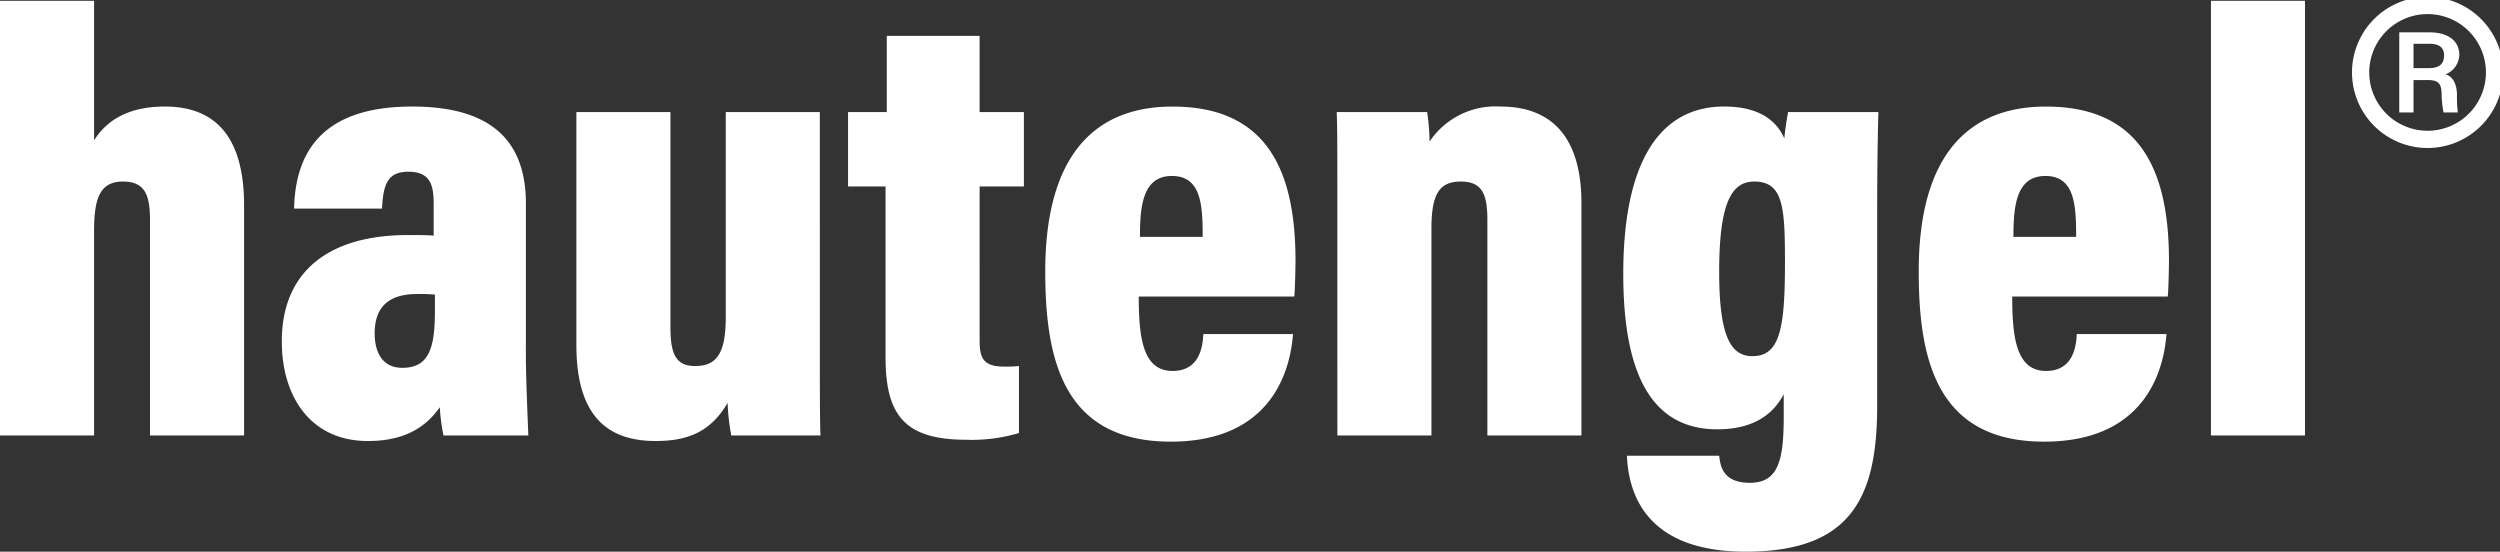<svg xmlns="http://www.w3.org/2000/svg" xmlns:xlink="http://www.w3.org/1999/xlink" width="217.525" height="48" viewBox="0 0 217.525 48">
  <rect x="0" y="0" width="217.525" height="48" fill="#333333" stroke="none"/>
  <defs>
    <clipPath id="clip-path">
      <path id="Pfad_4" data-name="Pfad 4" d="M0-27.661H217.525v-48H0Z" transform="translate(0 75.661)" fill="none"/>
    </clipPath>
  </defs>
  <g id="Gruppe_5" data-name="Gruppe 5" transform="translate(0 75.661)">
    <g id="Gruppe_4" data-name="Gruppe 4" transform="translate(0 -75.661)" clip-path="url(#clip-path)">
      <g id="Gruppe_1" data-name="Gruppe 1" transform="translate(205.398 0.476)">
        <path id="Pfad_1" data-name="Pfad 1" d="M-3.357-6.714A5.826,5.826,0,0,0,2.469-12.54a5.826,5.826,0,0,0-5.826-5.825A5.826,5.826,0,0,0-9.183-12.54,5.826,5.826,0,0,0-3.357-6.714Z" transform="translate(9.183 18.365)" fill="none" stroke="#fff" stroke-width="1.5"/>
      </g>
      <g id="Gruppe_2" data-name="Gruppe 2" transform="translate(208.76 2.816)">
        <path id="Pfad_2" data-name="Pfad 2" d="M-3.013-1.148c0-1.328-1.079-1.991-2.573-1.991H-8.241V3.832H-7V1.01h1.245c1.037,0,1.2.415,1.2,1.369a9.739,9.739,0,0,0,.166,1.453h1.245A10.06,10.06,0,0,1-3.22,2.338c0-1.162-.5-1.7-1-1.826a1.862,1.862,0,0,0,1.2-1.66m-1.328.041c0,.872-.622,1.079-1.328,1.079H-7V-2.144h1.37c1.037,0,1.286.457,1.286,1.037" transform="translate(8.241 3.139)" fill="#fff"/>
      </g>
      <g id="Gruppe_3" data-name="Gruppe 3" transform="translate(0 0.069)">
        <path id="Pfad_3" data-name="Pfad 3" d="M0,0V37.821H8.185V20.061c0-2.835.482-4.333,2.514-4.333s2.354,1.337,2.354,3.477V37.821h8.185V17.814c0-5.4-2.033-8.613-6.9-8.613-3.209,0-5.082,1.231-6.152,2.942V0ZM45.759,17.653c0-5.778-3.37-8.452-9.9-8.452-7.756,0-10.164,3.905-10.27,8.88h7.65c.107-2.033.428-3.209,2.3-3.209,1.979,0,2.194,1.283,2.194,2.835v2.728c-.535-.053-1.391-.053-2.247-.053-6.794,0-10.966,3.1-10.966,9.254,0,4.815,2.514,8.667,7.489,8.667,2.942,0,4.922-1.017,6.259-2.942a16.158,16.158,0,0,0,.321,2.461h7.382c-.053-1.391-.214-5.029-.214-6.954Zm-7.917,9.255c0,3.156-.428,5.028-2.835,5.028-1.765,0-2.407-1.391-2.407-3,0-1.925.856-3.423,3.691-3.423a14.076,14.076,0,0,1,1.551.053ZM71.334,9.682H63.15V27.5c0,3.209-.8,4.279-2.675,4.279-1.712,0-2.14-1.123-2.14-3.37V9.682H50.151V29.957c0,6.206,2.728,8.346,6.9,8.346,2.889,0,4.815-.856,6.259-3.317a18.415,18.415,0,0,0,.321,2.835h7.757c-.054-1.391-.054-4.173-.054-8.827Zm2.455,6.473h3.263V31.027c0,5.136,1.766,7.168,7.062,7.168a14.16,14.16,0,0,0,4.547-.589V31.776a10.229,10.229,0,0,1-1.284.054c-1.819,0-2.14-.749-2.14-2.247V16.155h3.852V9.682H85.237V3.049H77.159V9.682H73.789Zm38.826,9.576c.054-.321.107-2.408.107-3.1,0-7.756-2.407-13.427-10.7-13.427-7.275,0-11.074,4.868-11.074,14.337,0,7.65,1.551,14.818,10.913,14.818,9.629,0,10.485-7.436,10.645-9.361H104.7c-.054,1.283-.428,3.209-2.675,3.209-2.568,0-2.942-2.835-2.942-6.473ZM99.188,20.542c0-2.621.214-5.3,2.781-5.3s2.675,2.567,2.675,5.3Zm17.177,17.279h8.185V19.793c0-3.156.8-4.065,2.567-4.065,1.926,0,2.3,1.23,2.3,3.37V37.821H137.6V17.6c0-5.4-2.3-8.4-7.062-8.4a6.908,6.908,0,0,0-6.152,3.05,17.82,17.82,0,0,0-.214-2.568h-7.864c.054,1.445.054,3.05.054,8.827Zm46.968-19.312c0-4.012.054-7.114.107-8.827h-7.863c-.107.642-.268,1.605-.321,2.3-.535-1.23-1.819-2.782-5.243-2.782-5.563,0-8.773,4.761-8.773,14.551,0,8.452,2.3,13.534,8.185,13.534,2.621,0,4.654-.909,5.777-3.049v1.926c0,3.851-.481,5.777-2.942,5.777-2.354,0-2.568-1.444-2.675-2.354H141.56c.161,3.959,2.247,8.346,10.324,8.346,9.041,0,11.448-4.547,11.448-12.625Zm-13.748,5.082c0-5.991,1.07-7.863,3.049-7.863,2.567,0,2.675,2.3,2.675,7.168,0,5.724-.482,8.024-2.835,8.024-1.926,0-2.888-1.819-2.888-7.329m39.029,2.14c.053-.321.107-2.408.107-3.1,0-7.756-2.407-13.427-10.7-13.427-7.275,0-11.074,4.868-11.074,14.337,0,7.65,1.552,14.818,10.913,14.818,9.629,0,10.485-7.436,10.645-9.361H180.7c-.053,1.283-.428,3.209-2.675,3.209-2.568,0-2.942-2.835-2.942-6.473Zm-13.427-5.189c0-2.621.214-5.3,2.782-5.3s2.675,2.567,2.675,5.3ZM200.558,0h-8.184V37.821h8.184Z" fill="#fff"/>
      </g>
    </g>
  </g>
</svg>
